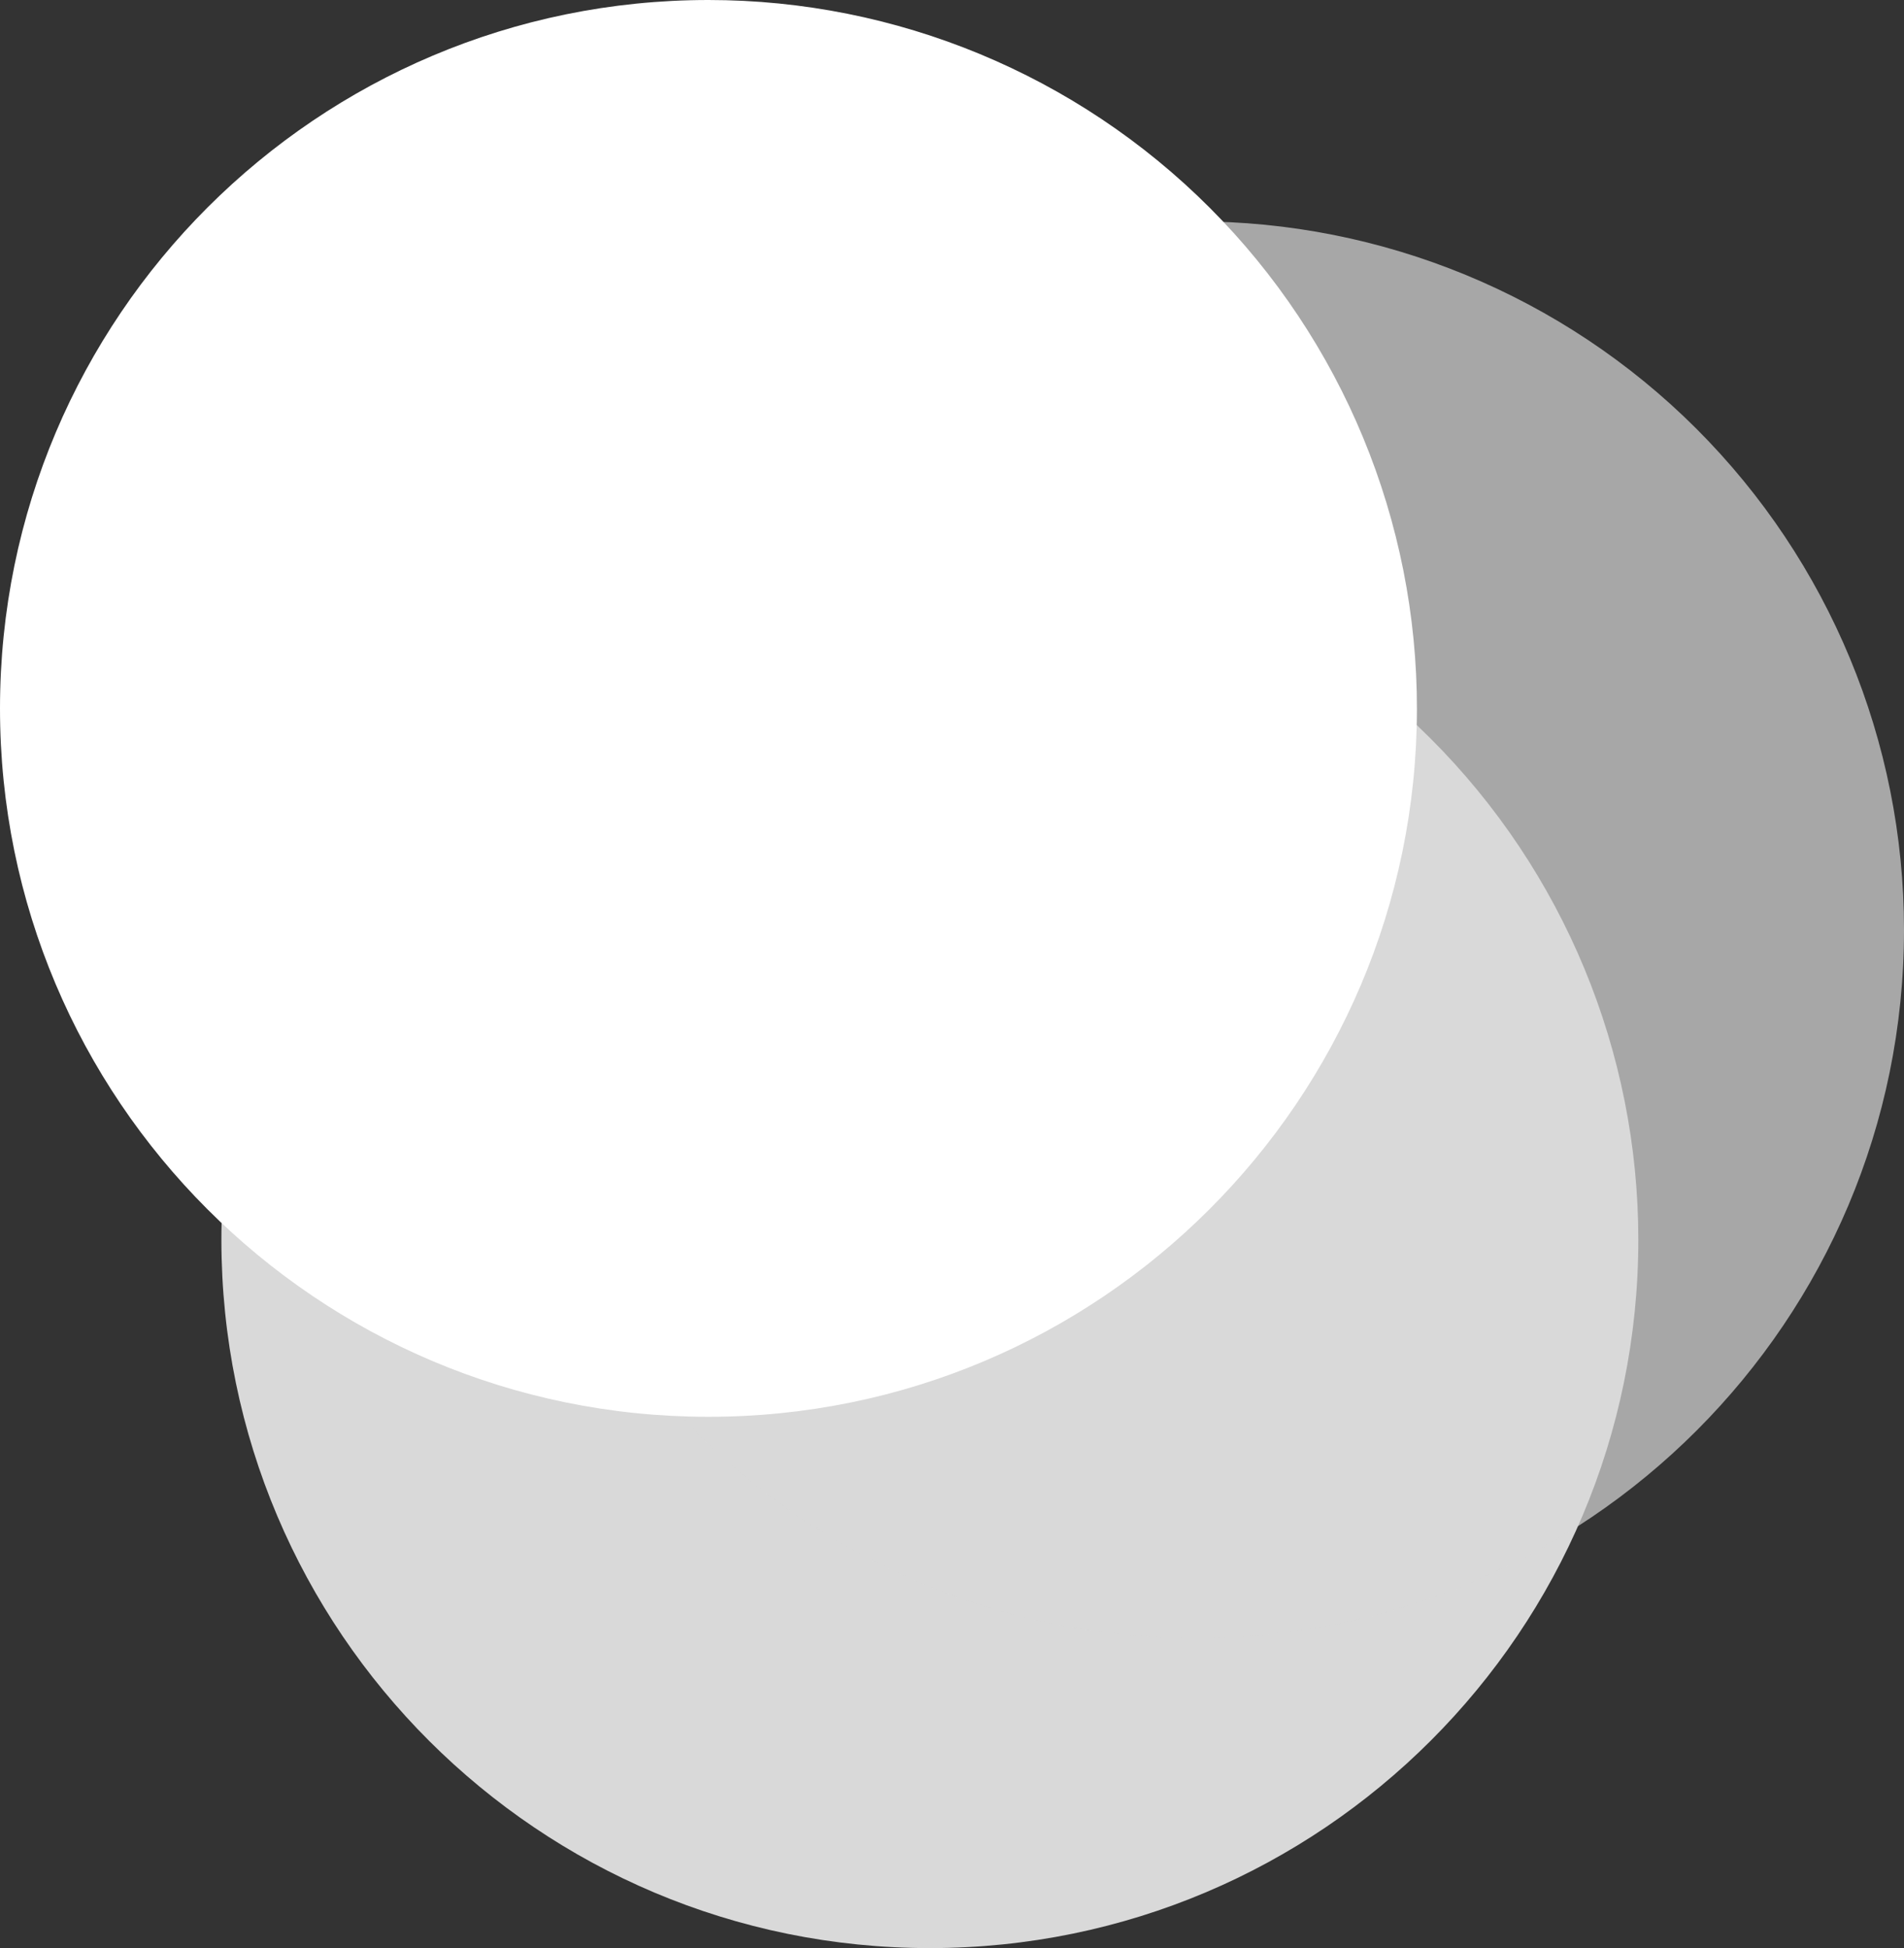 <?xml version="1.0" encoding="UTF-8"?>
<svg width="43px" height="44px" viewBox="0 0 43 44" version="1.1" xmlns="http://www.w3.org/2000/svg" xmlns:xlink="http://www.w3.org/1999/xlink">
    <rect x="0" y="0" width="43" height="44" fill="#333333" stroke="none"/>
    <!-- Generator: Sketch 48.2 (47327) - http://www.bohemiancoding.com/sketch -->
    <title>Icon</title>
    <desc>Created with Sketch.</desc>
    <defs></defs>
    <g id="UI-HomepageV2" stroke="none" stroke-width="1" fill="none" fill-rule="evenodd" transform="translate(-867, -1374)">
        <g id="Equipes" transform="translate(0, 1270)" fill-rule="nonzero">
            <g id="Content" transform="translate(555, 93)">
                <g id="Title" transform="translate(312, 0)">
                    <g id="Icon" transform="translate(0, 11)">
                        <path d="M37,28 C37,36.834 29.84,43.996 21.006,44 C12.172,44.004 5.007,36.847 5,28.013 C4.993,19.179 12.147,12.011 20.981,12 C25.227,11.995 29.302,13.678 32.307,16.679 C35.312,19.681 37,23.753 37,28 Z" id="Shape" fill="#D9D9D9"></path>
                        <path d="M43,21 C43,29.834 35.84,36.996 27.006,37 C18.172,37.004 11.007,29.847 11,21.013 C10.993,12.179 18.147,5.011 26.981,5 C31.227,4.995 35.302,6.678 38.307,9.679 C41.312,12.681 43,16.753 43,21 Z" id="Shape-Copy" fill-opacity="0.7" fill="#D9D9D9"></path>
                        <path d="M32,16.019 C31.989,24.853 24.821,32.007 15.987,32 C7.153,31.993 -0.004,24.828 1.33453929e-06,15.994 C0.004,7.16 7.166,6.50540677e-06 16,0 C20.247,-3.12737993e-06 24.319,1.688 27.321,4.693 C30.322,7.698 32.005,11.773 32,16.019 Z" id="Shape" fill="#FFFFFF"></path>
                    </g>
                </g>
            </g>
        </g>
    </g>
</svg>